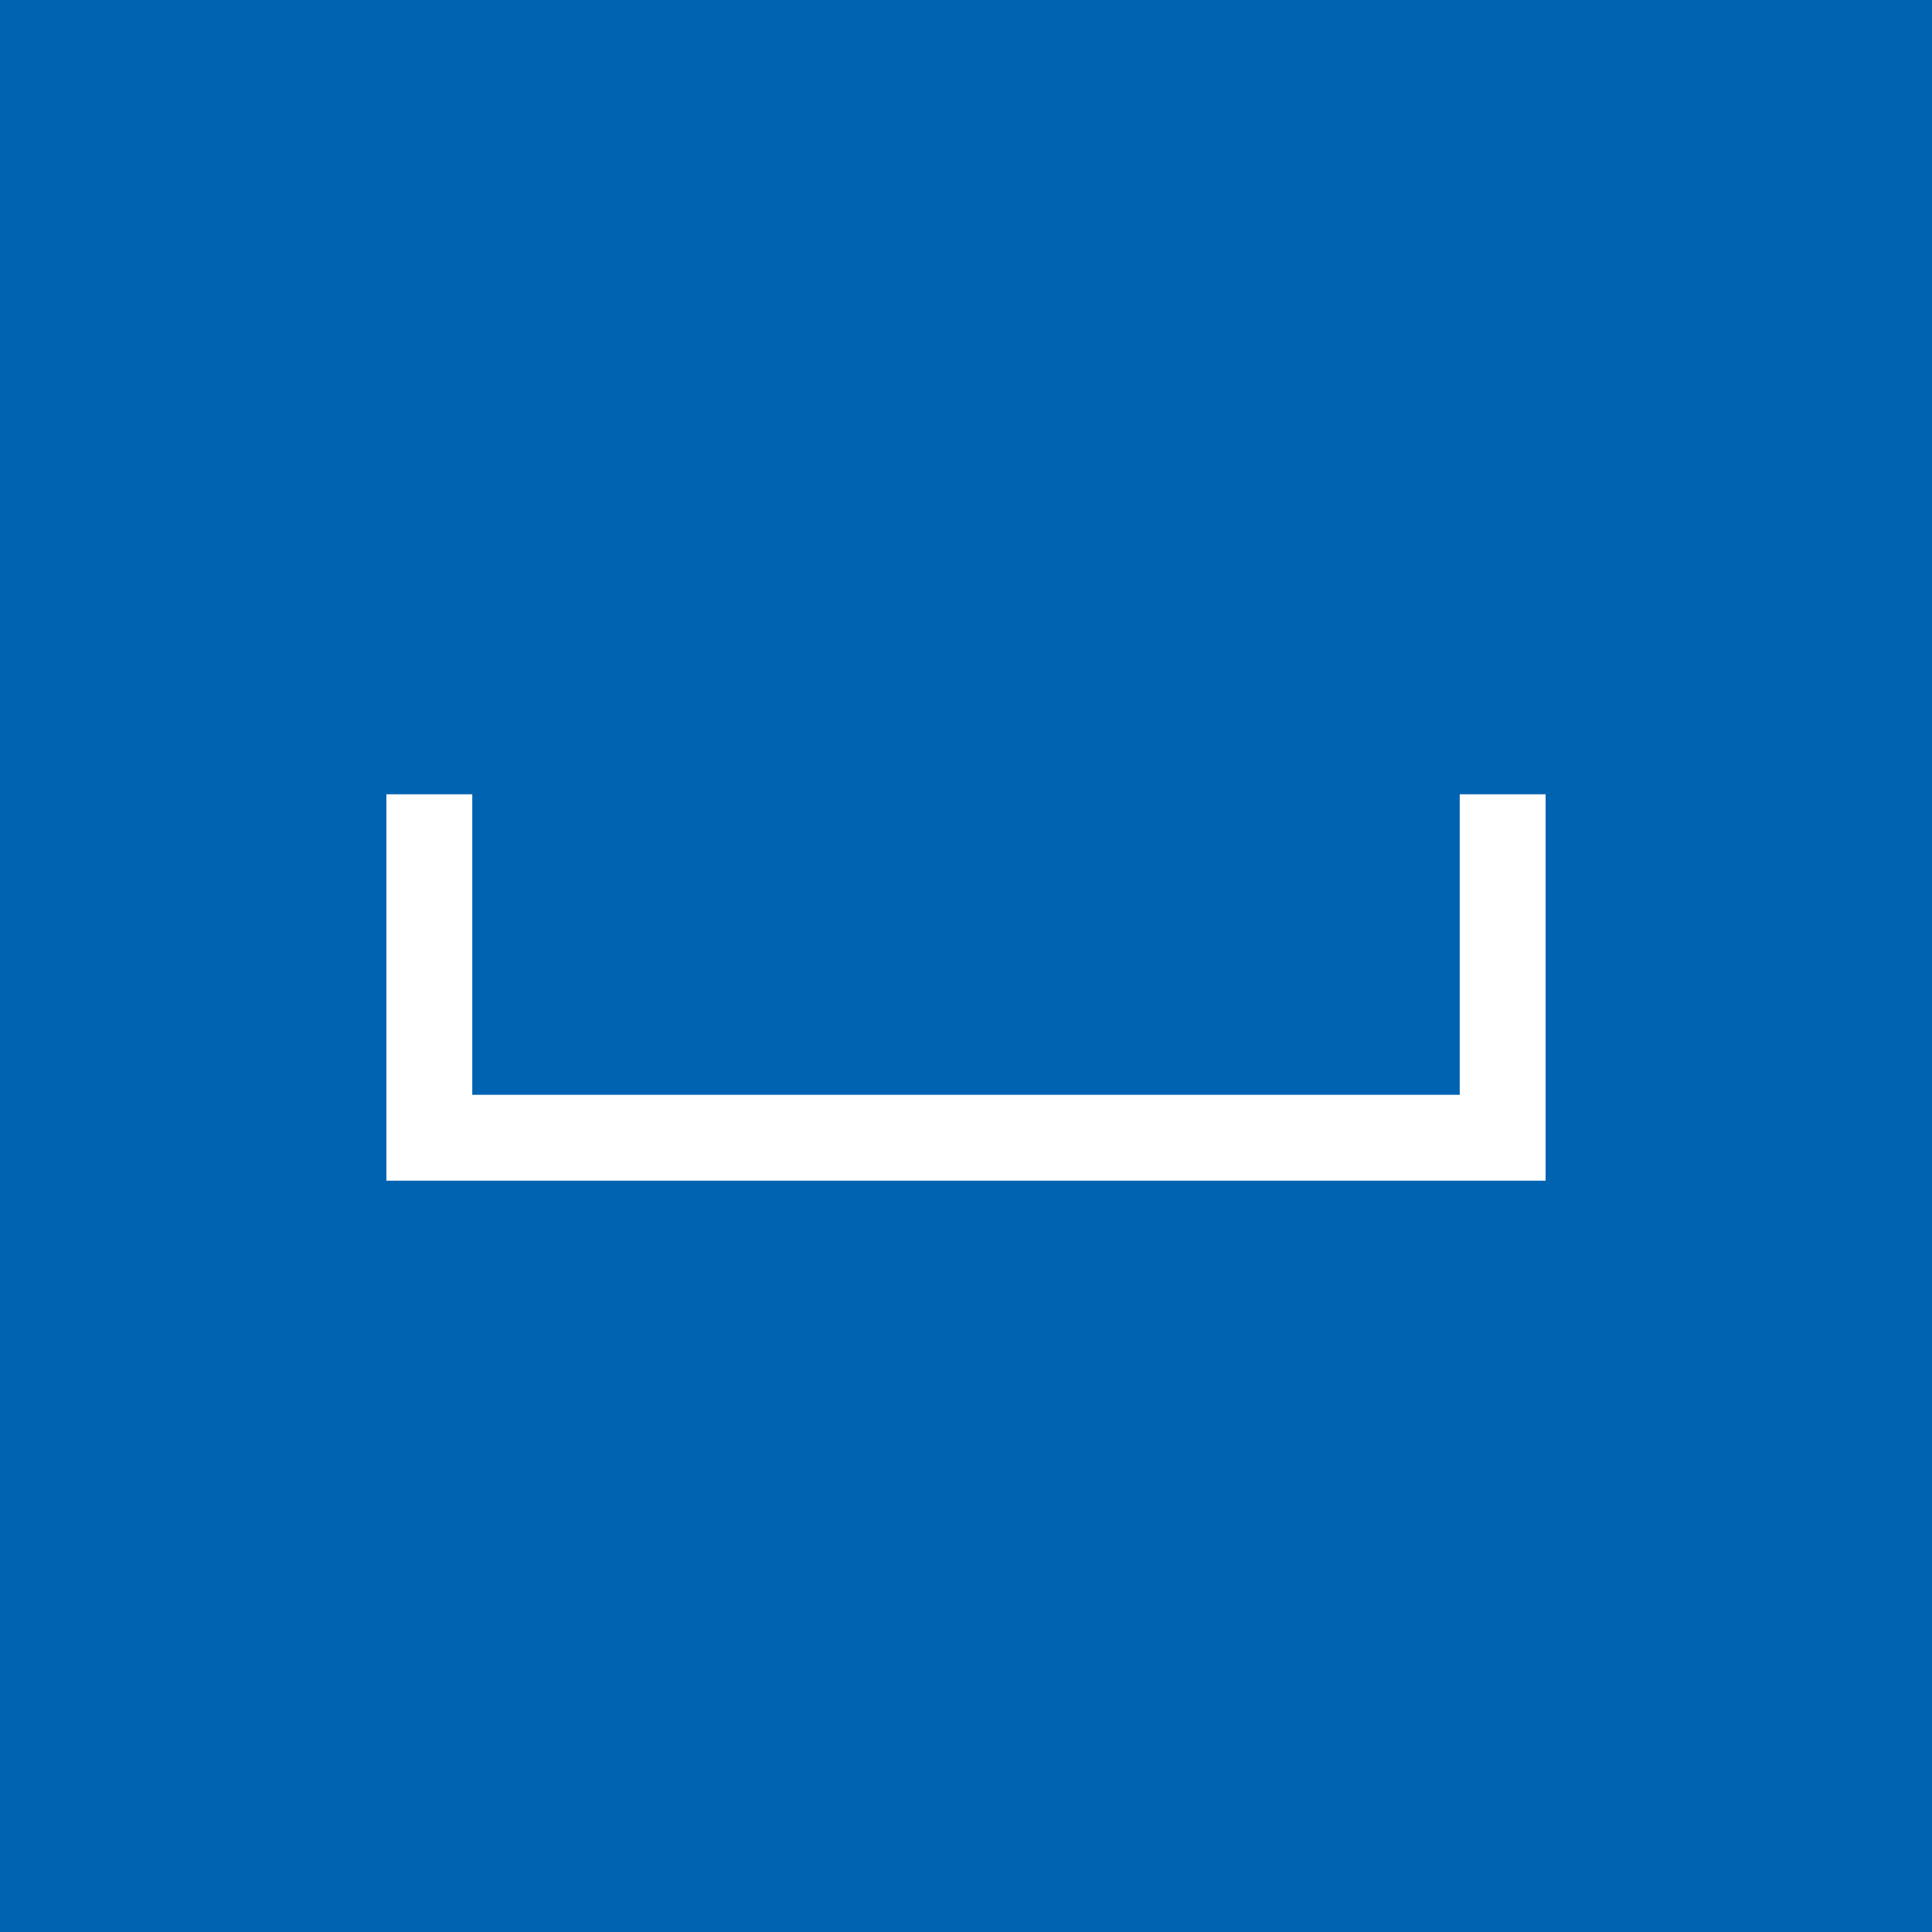 <svg xmlns="http://www.w3.org/2000/svg" viewBox="0 0 512 512"><g fill="none" fill-rule="evenodd"><path fill="#0063B1" d="M0 0h512v512H0z"/><path fill="#FFF" fill-rule="nonzero" d="M125.156 290.133V210.49H102.4v102.4h307.2v-102.4h-22.756v79.644z"/></g></svg>